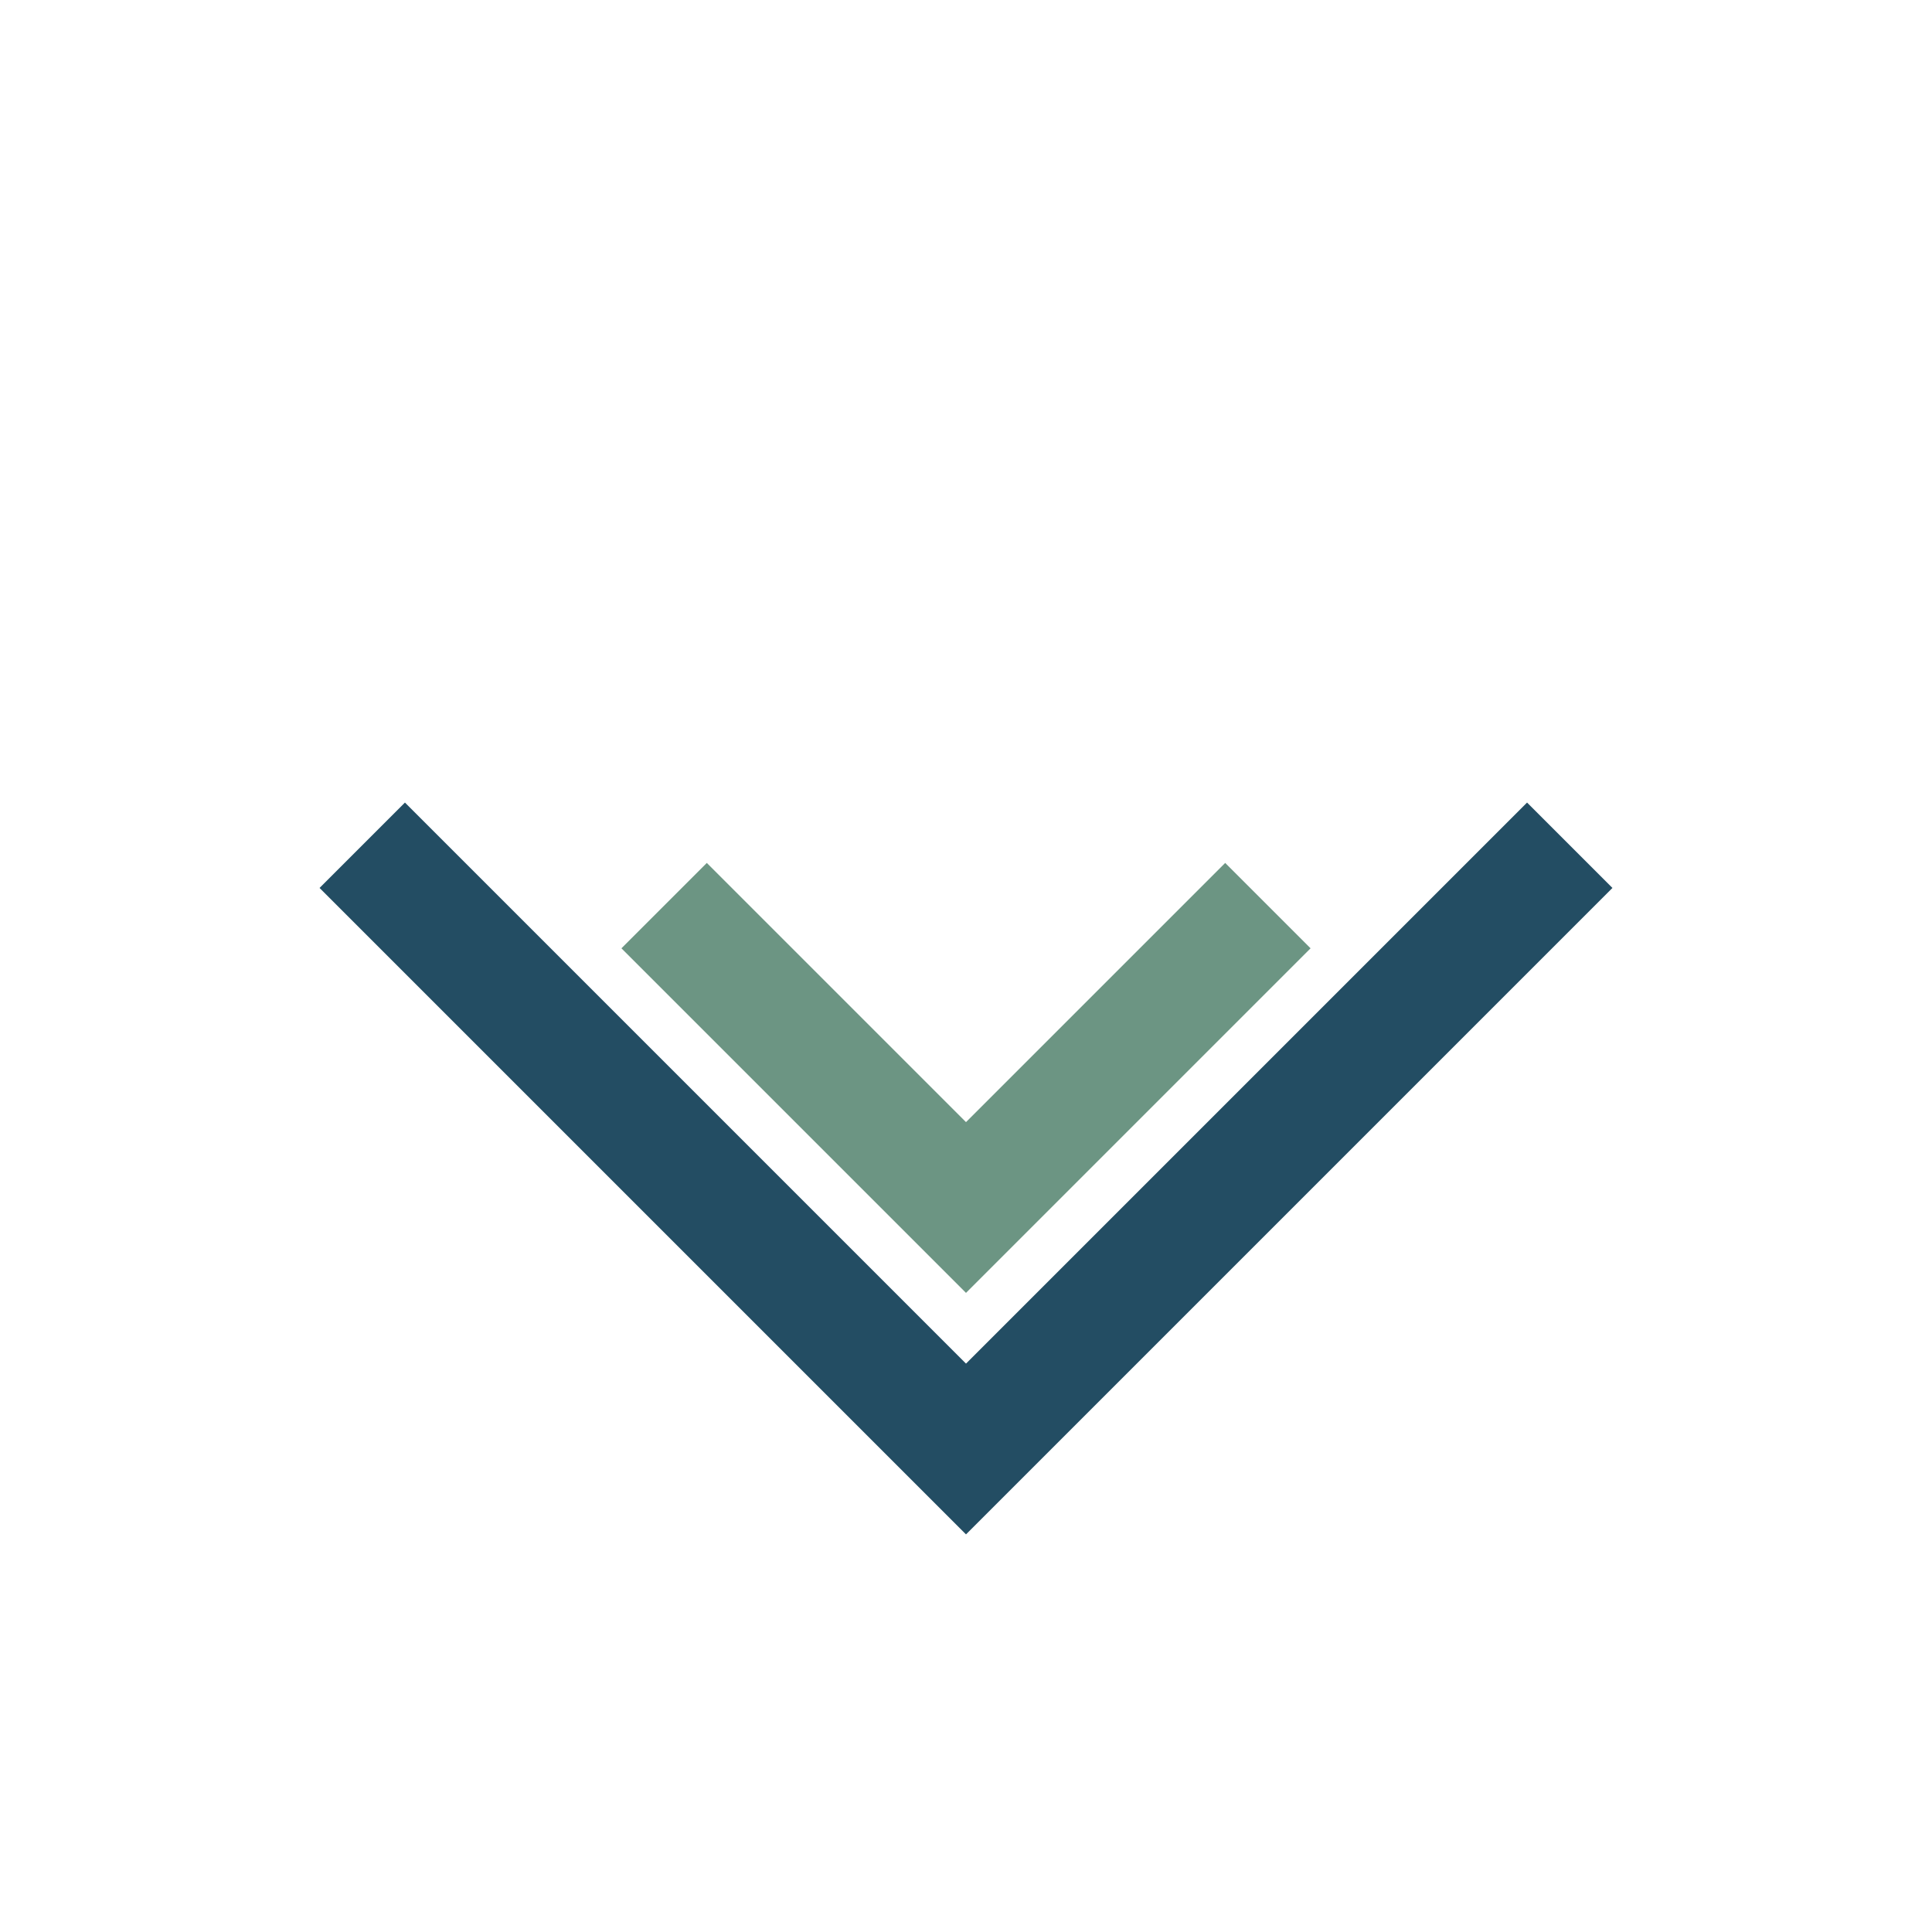 <?xml version="1.0" encoding="UTF-8"?>
<svg xmlns="http://www.w3.org/2000/svg" width="32" height="32" viewBox="0 0 32 32"><path d="M11 15l5 5 5-5" stroke="#6C9583" stroke-width="2" fill="none"/><path d="M6 14l10 10 10-10" stroke="#234D63" stroke-width="2" fill="none"/></svg>
